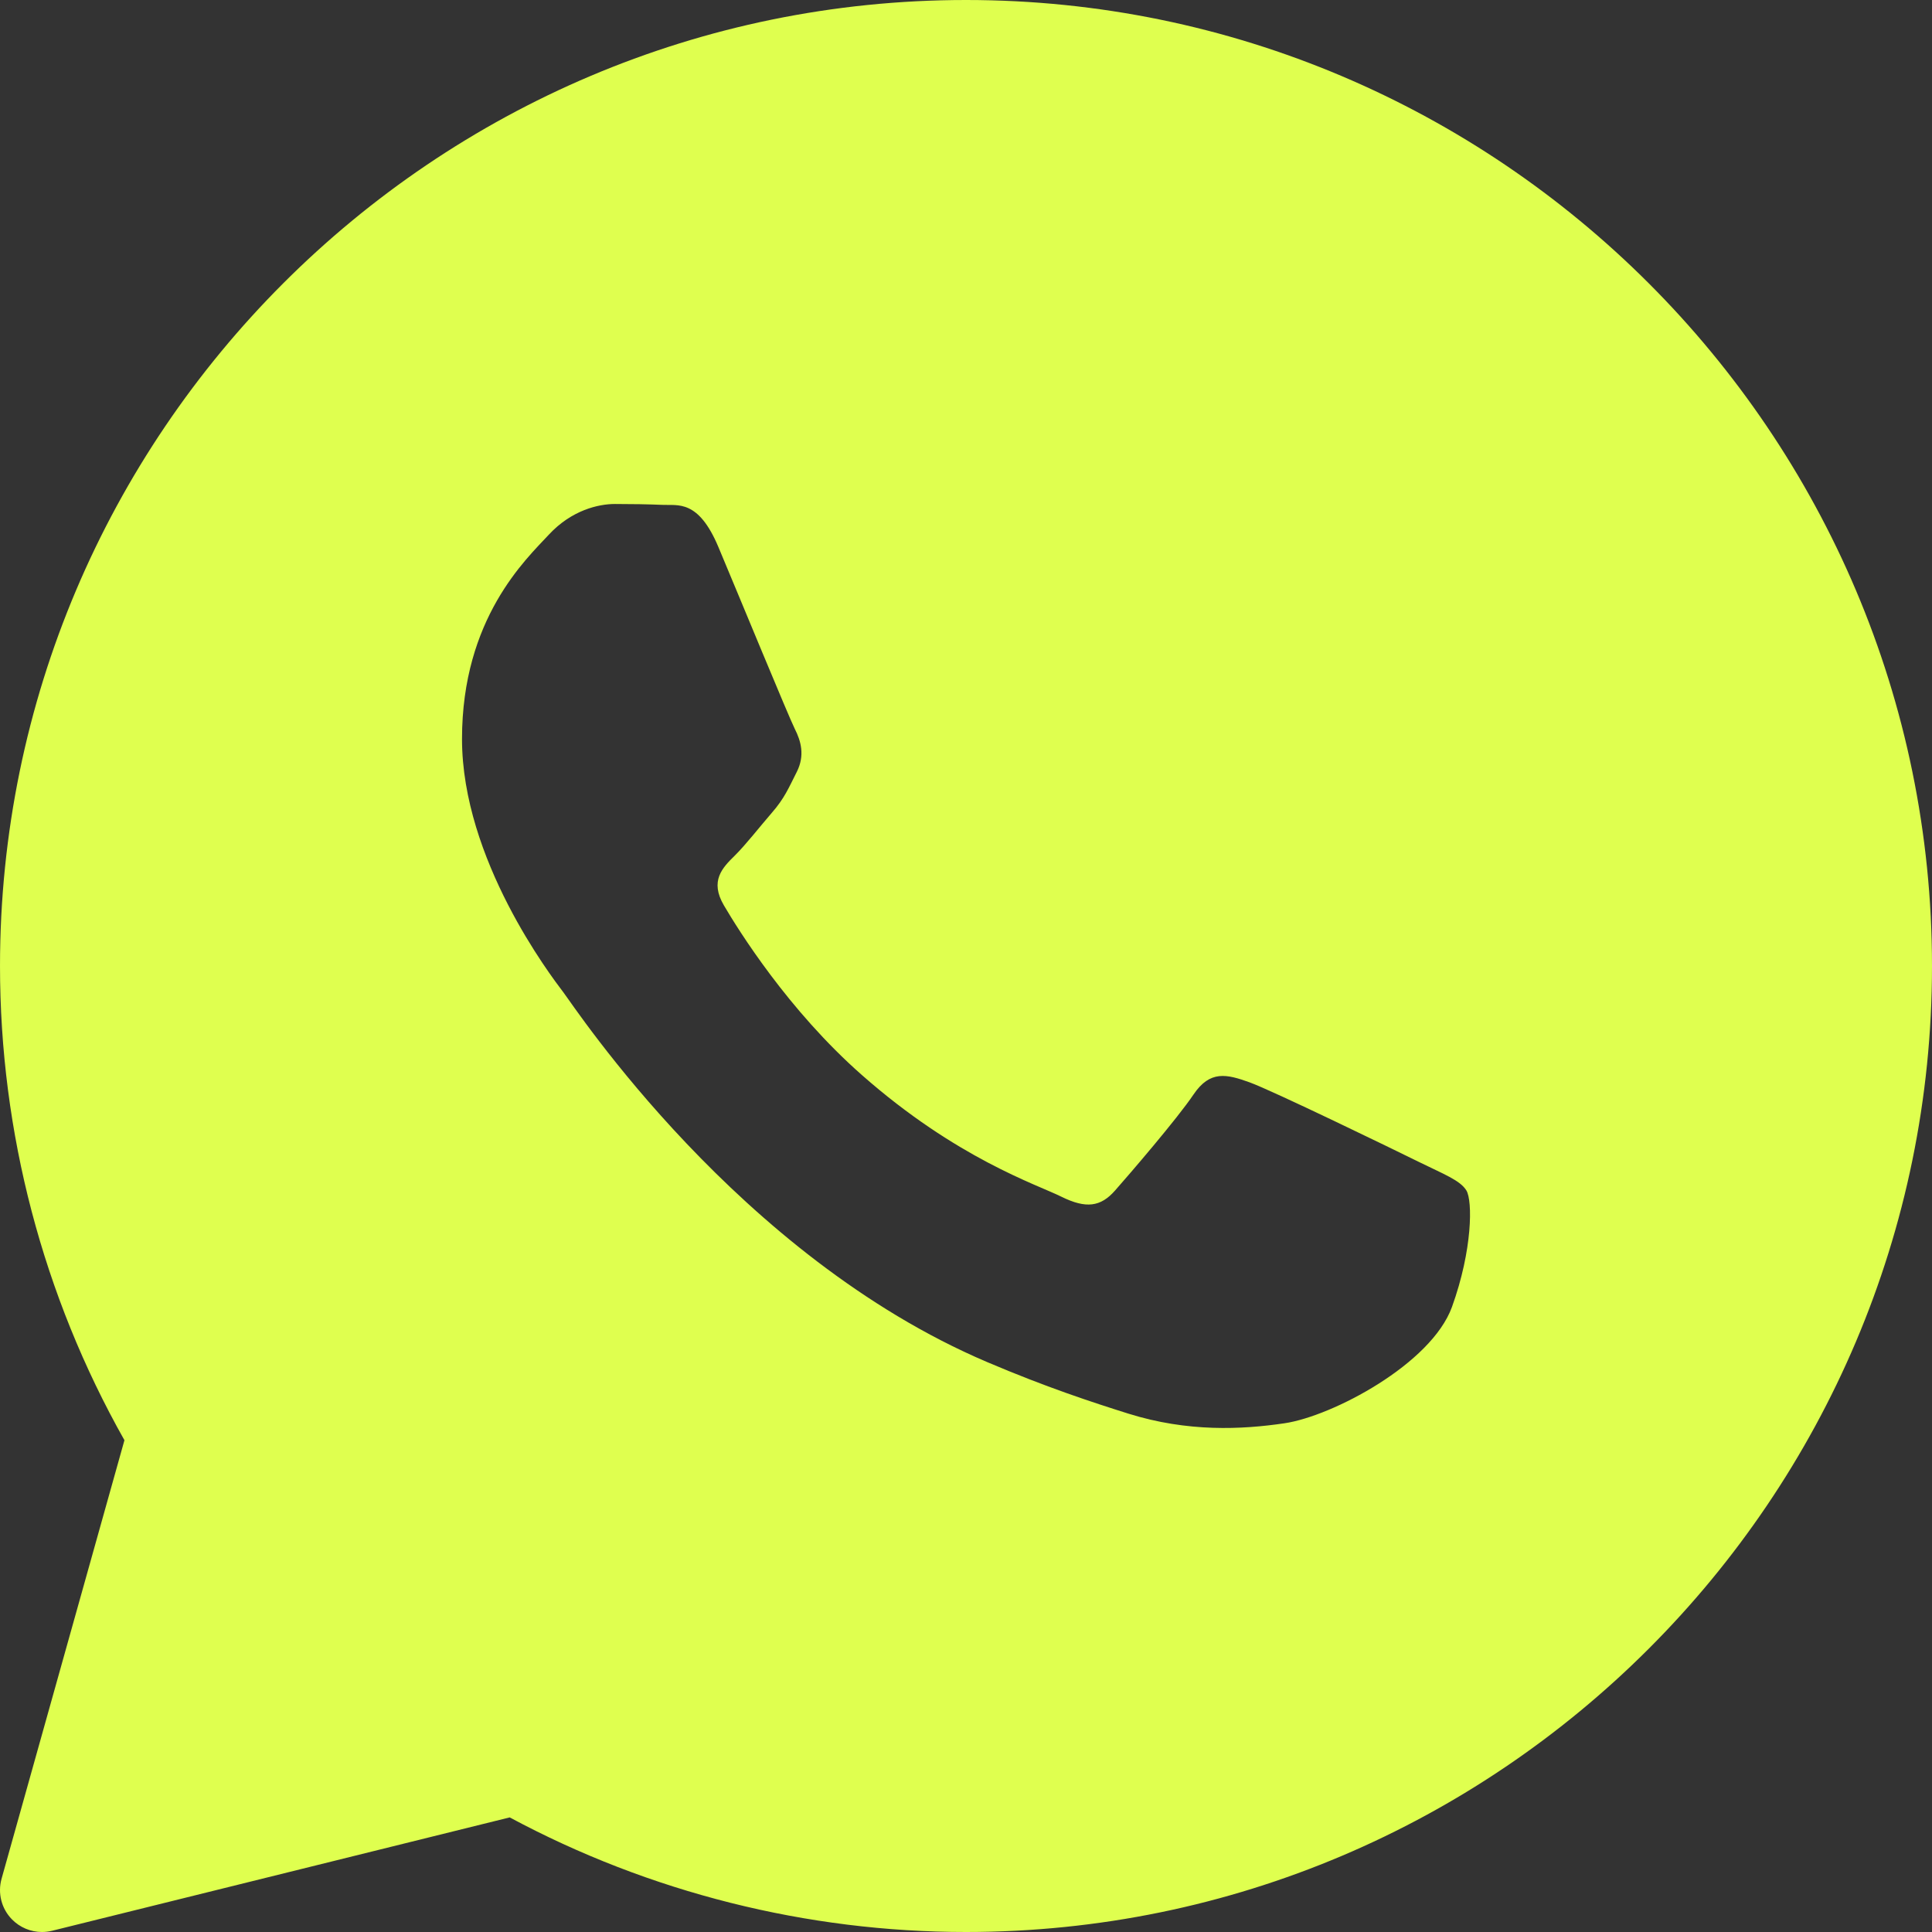 <?xml version="1.0" encoding="UTF-8"?> <svg xmlns="http://www.w3.org/2000/svg" width="22" height="22" viewBox="0 0 22 22" fill="none"><rect x="0" y="0" width="22" height="22" fill="#333333" stroke="none"/> <path d="M11 0C4.935 0 7.09852e-05 4.935 7.09852e-05 11C7.09852e-05 12.894 0.489 14.756 1.417 16.4L0.018 21.393C-0.028 21.557 0.016 21.733 0.135 21.855C0.226 21.949 0.351 22 0.478 22C0.517 22 0.555 21.995 0.593 21.986L5.804 20.695C7.395 21.549 9.187 22 11 22C17.065 22 22 17.065 22 11C22 4.935 17.065 0 11 0ZM16.534 14.882C16.298 15.533 15.17 16.127 14.627 16.207C14.14 16.279 13.524 16.309 12.848 16.097C12.438 15.968 11.912 15.796 11.238 15.509C8.406 14.301 6.556 11.485 6.414 11.298C6.273 11.112 5.261 9.787 5.261 8.415C5.261 7.042 5.99 6.368 6.25 6.088C6.509 5.809 6.814 5.739 7.003 5.739C7.191 5.739 7.379 5.742 7.544 5.749C7.718 5.758 7.951 5.684 8.18 6.228C8.415 6.787 8.98 8.159 9.05 8.299C9.121 8.438 9.167 8.602 9.074 8.788C8.98 8.974 8.933 9.09 8.791 9.253C8.65 9.416 8.495 9.616 8.368 9.742C8.226 9.881 8.079 10.031 8.244 10.311C8.408 10.59 8.975 11.503 9.815 12.242C10.893 13.192 11.804 13.487 12.086 13.627C12.368 13.766 12.533 13.743 12.697 13.557C12.862 13.37 13.403 12.742 13.591 12.463C13.779 12.185 13.968 12.231 14.227 12.324C14.486 12.417 15.874 13.091 16.157 13.231C16.439 13.37 16.627 13.44 16.698 13.556C16.769 13.672 16.769 14.231 16.534 14.882Z" fill="#DFFF4F"></path> </svg> 